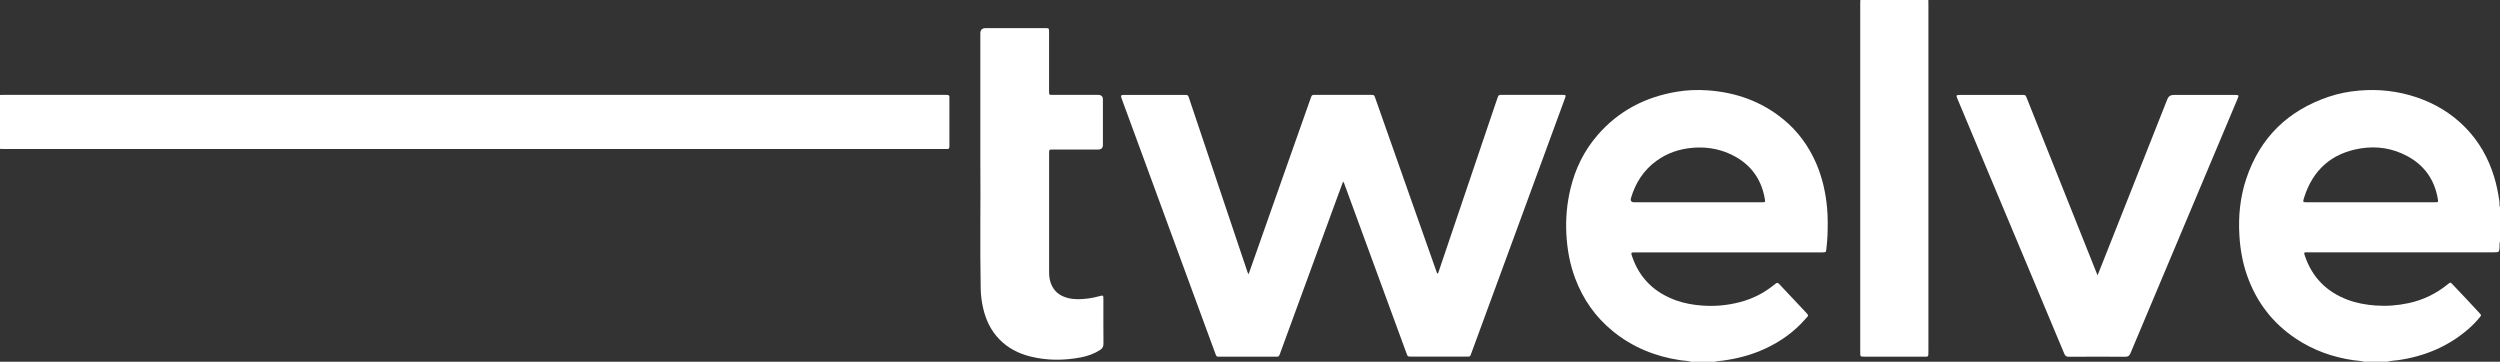 <?xml version="1.0" encoding="UTF-8"?>
<svg xmlns="http://www.w3.org/2000/svg" id="Layer_2" viewBox="0 0 727.1 105.21">
  <rect x="0" y="0" width="727.1" height="105.21" fill="#333333" stroke="none"/>
  <defs>
    <style>.cls-1{fill:#fff;}</style>
  </defs>
  <g id="Layer_1-2">
    <g id="oGTVjp">
      <path class="cls-1" d="m0,27.62c.43,0,.85-.03,1.28-.03,91.08,0,182.15,0,273.23,0,1.81,0,1.61-.05,1.61,1.62,0,4.23,0,8.47,0,12.7,0,.26.01.51,0,.77-.04.54-.12.62-.67.66-.25.02-.51,0-.77,0-91.16,0-182.32,0-273.49,0-.4,0-.79-.03-1.19-.04,0-5.23,0-10.46,0-15.69Z"></path>
      <path class="cls-1" d="m491.78,105.21c-.98-.31-2.02-.29-3.03-.44-7.32-1.09-13.95-3.77-19.71-8.48-5.03-4.1-8.62-9.24-10.9-15.3-1.58-4.18-2.35-8.52-2.58-12.98-.23-4.46.16-8.85,1.21-13.18,1.4-5.82,3.97-11.05,7.9-15.58,6.06-6.98,13.77-10.99,22.82-12.54,3.01-.52,6.05-.65,9.09-.44,8.2.56,15.66,3.17,22.08,8.43,4.24,3.47,7.37,7.77,9.55,12.79,1.81,4.18,2.79,8.57,3.19,13.11.23,2.61.19,5.22.11,7.83-.04,1.36-.21,2.72-.34,4.07-.08.82-.18.88-1.02.9-.28,0-.57,0-.85,0-17.84,0-35.69,0-53.53,0-1.49,0-1.5,0-1.02,1.37,2.21,6.35,6.63,10.45,12.9,12.66,2.4.84,4.88,1.25,7.42,1.44,3.72.28,7.37-.06,10.97-1,3.65-.95,6.95-2.61,9.89-4.99,1.04-.84,1.03-.82,1.93.15,2.37,2.53,4.75,5.05,7.13,7.57,1.24,1.32,1.05,1.07.04,2.23-3.21,3.67-7.09,6.44-11.5,8.5-4,1.87-8.21,2.99-12.57,3.56-.73.1-1.47.09-2.18.33h-6.99Zm1.94-46.38c1.08,0,2.16,0,3.24,0,5.14,0,10.28,0,15.42,0,1.04,0,1.07-.03.89-1.07-1.12-6.3-4.7-10.65-10.53-13.16-3.31-1.43-6.79-1.91-10.41-1.62-3.86.32-7.38,1.5-10.52,3.77-3.76,2.71-6.13,6.4-7.44,10.81q-.37,1.27.96,1.27c6.13,0,12.27,0,18.4,0Z"></path>
      <path class="cls-1" d="m687.54,105.21c-.98-.31-2.02-.29-3.03-.44-6.05-.88-11.68-2.88-16.78-6.28-6.78-4.52-11.48-10.67-14.18-18.35-1.32-3.75-2-7.62-2.24-11.59-.35-5.65.2-11.2,1.99-16.56,4.01-11.99,12.14-19.89,24.1-23.89,2.81-.94,5.7-1.49,8.66-1.75,5.74-.51,11.34.12,16.8,1.96,5.31,1.79,10.01,4.6,13.97,8.58,4.11,4.13,6.9,9.06,8.59,14.62.69,2.29,1.15,4.63,1.5,6.99.09.62-.04,1.25.18,1.86v9.89c-.19.49-.1,1.01-.13,1.52-.1,1.6-.1,1.61-1.66,1.61-18.04,0-36.08,0-54.12,0-1.18,0-1.19,0-.81,1.11,2.13,6.25,6.35,10.44,12.5,12.73,2.57.96,5.24,1.42,7.98,1.63,3.23.24,6.41,0,9.56-.67,4.3-.9,8.15-2.78,11.56-5.56.69-.56.7-.55,1.3.07,1.49,1.57,2.97,3.13,4.45,4.7,1.17,1.24,2.33,2.49,3.48,3.75.49.54.48.55.01,1.13-1.01,1.24-2.12,2.38-3.32,3.42-5.9,5.12-12.82,7.97-20.51,9.07-1.01.14-2.04.13-3.03.44h-6.82Zm1.92-46.38c6.22,0,12.44,0,18.66,0,1.05,0,1.06-.01.88-1.06-.97-5.57-3.93-9.73-8.91-12.39-4.27-2.28-8.85-2.99-13.62-2.2-8.4,1.4-13.83,6.26-16.37,14.37-.39,1.26-.36,1.28.96,1.28,6.13,0,12.27,0,18.4,0Z"></path>
      <path class="cls-1" d="m560.84,0c0,.43.02.85.02,1.28,0,33.58,0,67.17,0,100.75,0,1.96.06,1.7-1.69,1.7-5.63,0-11.25,0-16.88,0-1.26,0-1.26,0-1.26-1.28,0-33.84,0-67.68,0-101.52,0-.31.02-.62.03-.94,6.59,0,13.19,0,19.78,0Z"></path>
      <path class="cls-1" d="m390.61,52.85c-.6,1.62-1.17,3.17-1.74,4.71-3.28,8.94-6.55,17.87-9.82,26.81-2.19,5.98-4.38,11.95-6.57,17.93-.07.19-.13.38-.2.56-.31.84-.35.88-1.22.88-5.46,0-10.91,0-16.37,0-.87,0-.88,0-1.21-.89-1.55-4.21-3.1-8.43-4.65-12.64-2.95-8.03-5.9-16.05-8.85-24.08-2.78-7.57-5.56-15.15-8.34-22.72-1.71-4.67-3.43-9.33-5.15-14-.14-.37-.28-.74-.39-1.13-.14-.49-.05-.6.47-.66.23-.02.45-.01.68-.01,5.68,0,11.37,0,17.05,0,.23,0,.45,0,.68.01.35,0,.59.17.7.51.07.22.15.43.22.64,3.28,9.78,6.57,19.55,9.85,29.33,2.3,6.84,4.6,13.68,6.9,20.52.12.35.2.71.43,1.06.2-.15.22-.38.29-.58,3.63-10.29,7.25-20.58,10.88-30.87,2.31-6.54,4.62-13.07,6.93-19.61.36-1.02.36-1.03,1.46-1.03,5.31,0,10.63,0,15.94,0,1.08,0,1.07,0,1.44,1.04,3.86,10.96,7.73,21.92,11.59,32.88,2.04,5.79,4.08,11.57,6.13,17.36.08.24.12.5.35.73.26-.17.28-.47.37-.72,1.97-5.81,3.93-11.63,5.9-17.44,3.53-10.41,7.06-20.83,10.58-31.24.23-.67.48-1.34.7-2.01.13-.4.38-.61.82-.6.23,0,.45,0,.68,0,5.68,0,11.37,0,17.05,0,.09,0,.17,0,.26,0,.99.01,1.04.08.69,1.03-4.24,11.55-8.48,23.1-12.72,34.64-4.83,13.15-9.66,26.29-14.49,39.44-.07.19-.14.37-.21.56-.11.3-.32.45-.65.45-.2,0-.4,0-.6,0-5.31,0-10.63,0-15.94,0-.11,0-.23,0-.34,0-.75-.02-.78-.03-1.05-.74-.62-1.68-1.24-3.36-1.85-5.04-4.11-11.2-8.22-22.41-12.33-33.61-1.31-3.57-2.62-7.15-3.93-10.72-.09-.23-.11-.5-.43-.77Z"></path>
      <path class="cls-1" d="m610.06,80.07c.66-1.65,1.24-3.1,1.81-4.55,3.41-8.61,6.82-17.22,10.23-25.83,2.75-6.95,5.5-13.89,8.25-20.84q.49-1.24,1.85-1.24c5.88,0,11.76,0,17.65,0,1.37,0,1.39.03.84,1.32-5.36,12.73-10.71,25.45-16.07,38.18-5,11.89-10.02,23.77-15.01,35.66-.29.69-.65.99-1.44.99-5.48-.04-10.97-.03-16.45,0-.7,0-1.06-.21-1.34-.87-3.74-8.97-7.5-17.93-11.26-26.89-4.55-10.85-9.1-21.69-13.65-32.54-2.05-4.9-4.11-9.8-6.16-14.7-.45-1.07-.4-1.14.77-1.15,6,0,11.99,0,17.99,0,1.02,0,1.03,0,1.42.98,6.71,16.81,13.42,33.62,20.13,50.42.11.29.24.57.44,1.06Z"></path>
      <path class="cls-1" d="m285.12,48.28c0-14.56,0-26.56,0-38.55q0-1.55,1.55-1.55c5.66,0,11.31,0,16.97,0,.17,0,.34,0,.51,0,.89.02.96.08.96.99,0,5.4,0,10.8,0,16.2,0,.43,0,.85,0,1.28,0,.92.04.95.97.95,4.43,0,8.87,0,13.3,0q1.39,0,1.39,1.34c0,4.4,0,8.81,0,13.21q0,1.34-1.38,1.34c-4.38,0-8.75,0-13.13,0-1.14,0-1.14,0-1.14,1.12,0,11.54,0,23.08,0,34.61,0,1.41.23,2.78.89,4.04,1.01,1.93,2.68,2.96,4.73,3.45,1.88.45,3.78.35,5.67.11,1.27-.16,2.51-.45,3.75-.78.61-.16.7-.08.75.53.01.17,0,.34,0,.51,0,4.29-.02,8.58.02,12.87,0,.83-.25,1.37-.96,1.82-1.75,1.13-3.67,1.81-5.69,2.19-4.92.92-9.83.93-14.7-.3-3.42-.87-6.48-2.44-8.96-5.01-2.44-2.52-3.88-5.57-4.67-8.96-.43-1.86-.68-3.74-.72-5.65-.25-12.79,0-25.57-.1-35.79Z"></path>
    </g>
  </g>
</svg>
